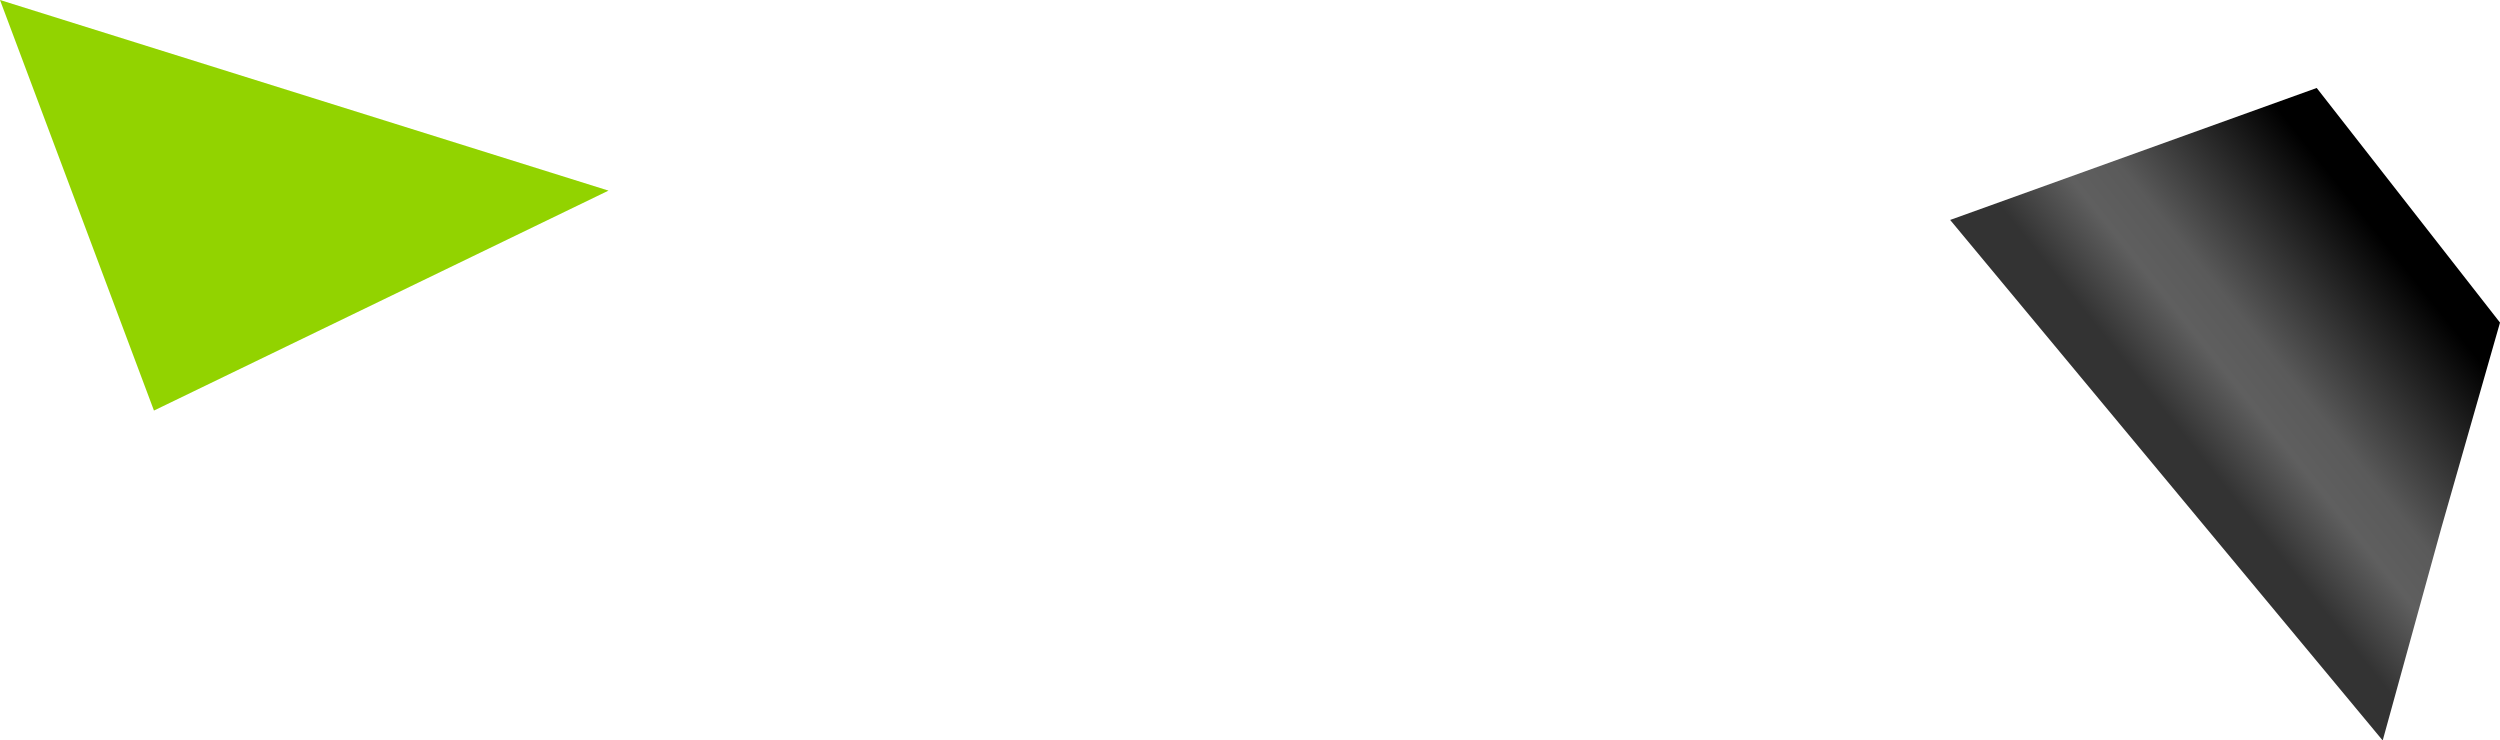 <?xml version="1.0" encoding="UTF-8" standalone="no"?>
<svg xmlns:xlink="http://www.w3.org/1999/xlink" height="5.05px" width="17.05px" xmlns="http://www.w3.org/2000/svg">
  <g transform="matrix(1.0, 0.0, 0.0, 1.0, 36.3, 6.95)">
    <path d="M-35.25 -4.15 L-36.3 -6.95 -32.15 -5.65 -35.25 -4.15" fill="#92d300" fill-rule="evenodd" stroke="none"/>
    <path d="M-19.25 -4.75 L-19.65 -3.35 -20.05 -1.9 -23.0 -5.45 -20.5 -6.35 -19.25 -4.75" fill="url(#gradient0)" fill-rule="evenodd" stroke="none"/>
  </g>
  <defs>
    <linearGradient gradientTransform="matrix(0.001, -6.0E-4, 8.0E-4, 0.001, -20.65, -4.55)" gradientUnits="userSpaceOnUse" id="gradient0" spreadMethod="pad" x1="-819.2" x2="819.2">
      <stop offset="0.0" stop-color="#333333"/>
      <stop offset="0.259" stop-color="#5f5f5f"/>
      <stop offset="0.427" stop-color="#5a5a5a"/>
      <stop offset="1.0" stop-color="#000000"/>
    </linearGradient>
  </defs>
</svg>
